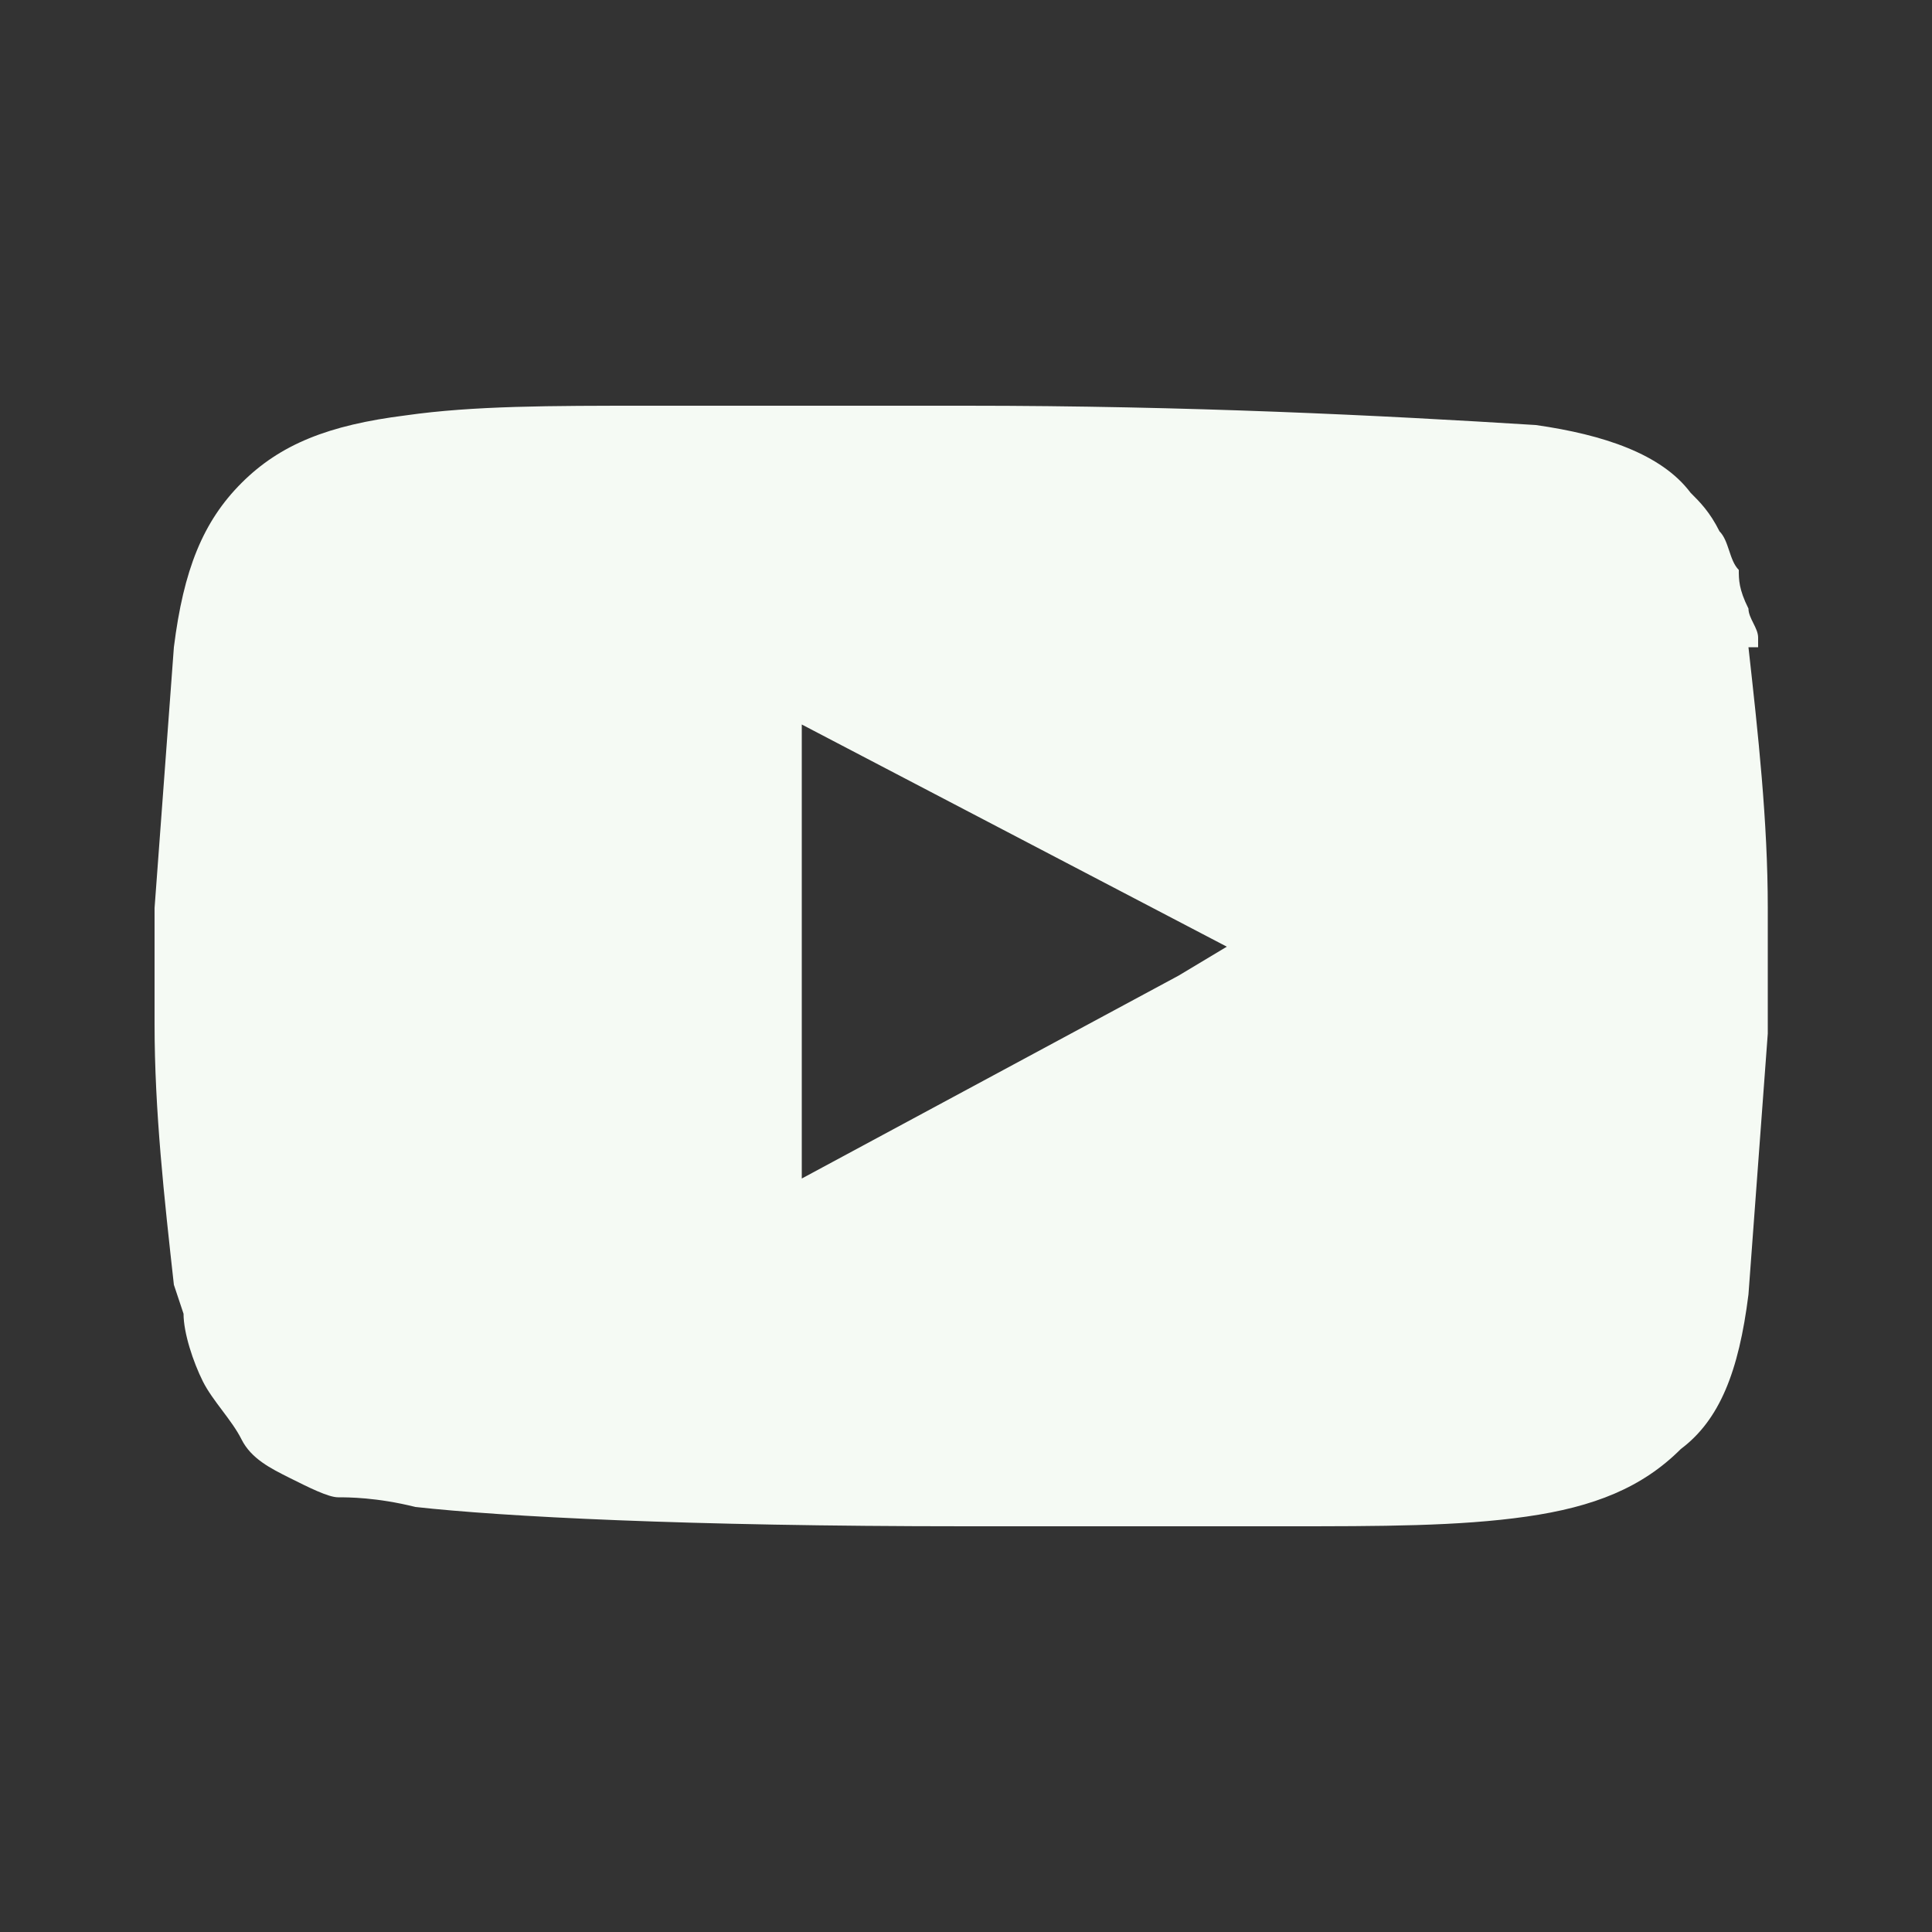 <?xml version="1.0" encoding="utf-8"?>
<!-- Generator: Adobe Illustrator 22.0.1, SVG Export Plug-In . SVG Version: 6.00 Build 0)  -->
<svg version="1.1" id="Layer_1" xmlns="http://www.w3.org/2000/svg" xmlns:xlink="http://www.w3.org/1999/xlink" x="0px" y="0px"
	 viewBox="0 0 20 20" style="enable-background:new 0 0 20 20;" xml:space="preserve">
<rect x="0" y="0" width="20" height="20" fill="#333333" stroke="none"/>
<style type="text/css">
	.st0{enable-background:new    ;}
	.st1{fill:#F5FAF4;}
</style>
<g class="st0">
	<path class="st1" d="M18.1,6.7c0.1,0.9,0.2,1.8,0.2,2.7v1.3l-0.2,2.7c-0.1,0.8-0.3,1.3-0.7,1.6c-0.4,0.4-0.9,0.6-1.6,0.7
		c-0.7,0.1-1.5,0.1-2.5,0.1c-1,0-1.8,0-2.4,0H10c-2.9,0-4.8-0.1-5.7-0.2c-0.4-0.1-0.7-0.1-0.8-0.1c-0.1,0-0.3-0.1-0.5-0.2
		c-0.2-0.1-0.4-0.2-0.5-0.4c-0.1-0.2-0.3-0.4-0.4-0.6s-0.2-0.5-0.2-0.7l-0.1-0.3c-0.1-0.9-0.2-1.8-0.2-2.7V9.4l0.2-2.7
		C1.9,5.9,2.1,5.4,2.5,5c0.4-0.4,0.9-0.6,1.7-0.7c0.7-0.1,1.5-0.1,2.5-0.1c1,0,1.8,0,2.4,0H10c2.3,0,4.3,0.1,5.9,0.2
		c0.7,0.1,1.3,0.3,1.6,0.7c0.1,0.1,0.2,0.2,0.3,0.4c0.1,0.1,0.1,0.3,0.2,0.4C18,6,18,6.1,18.1,6.3c0,0.1,0.1,0.2,0.1,0.3V6.7z
		 M12.2,10.1l0.5-0.3L8.3,7.5v4.7L12.2,10.1z"/>
</g>
</svg>
